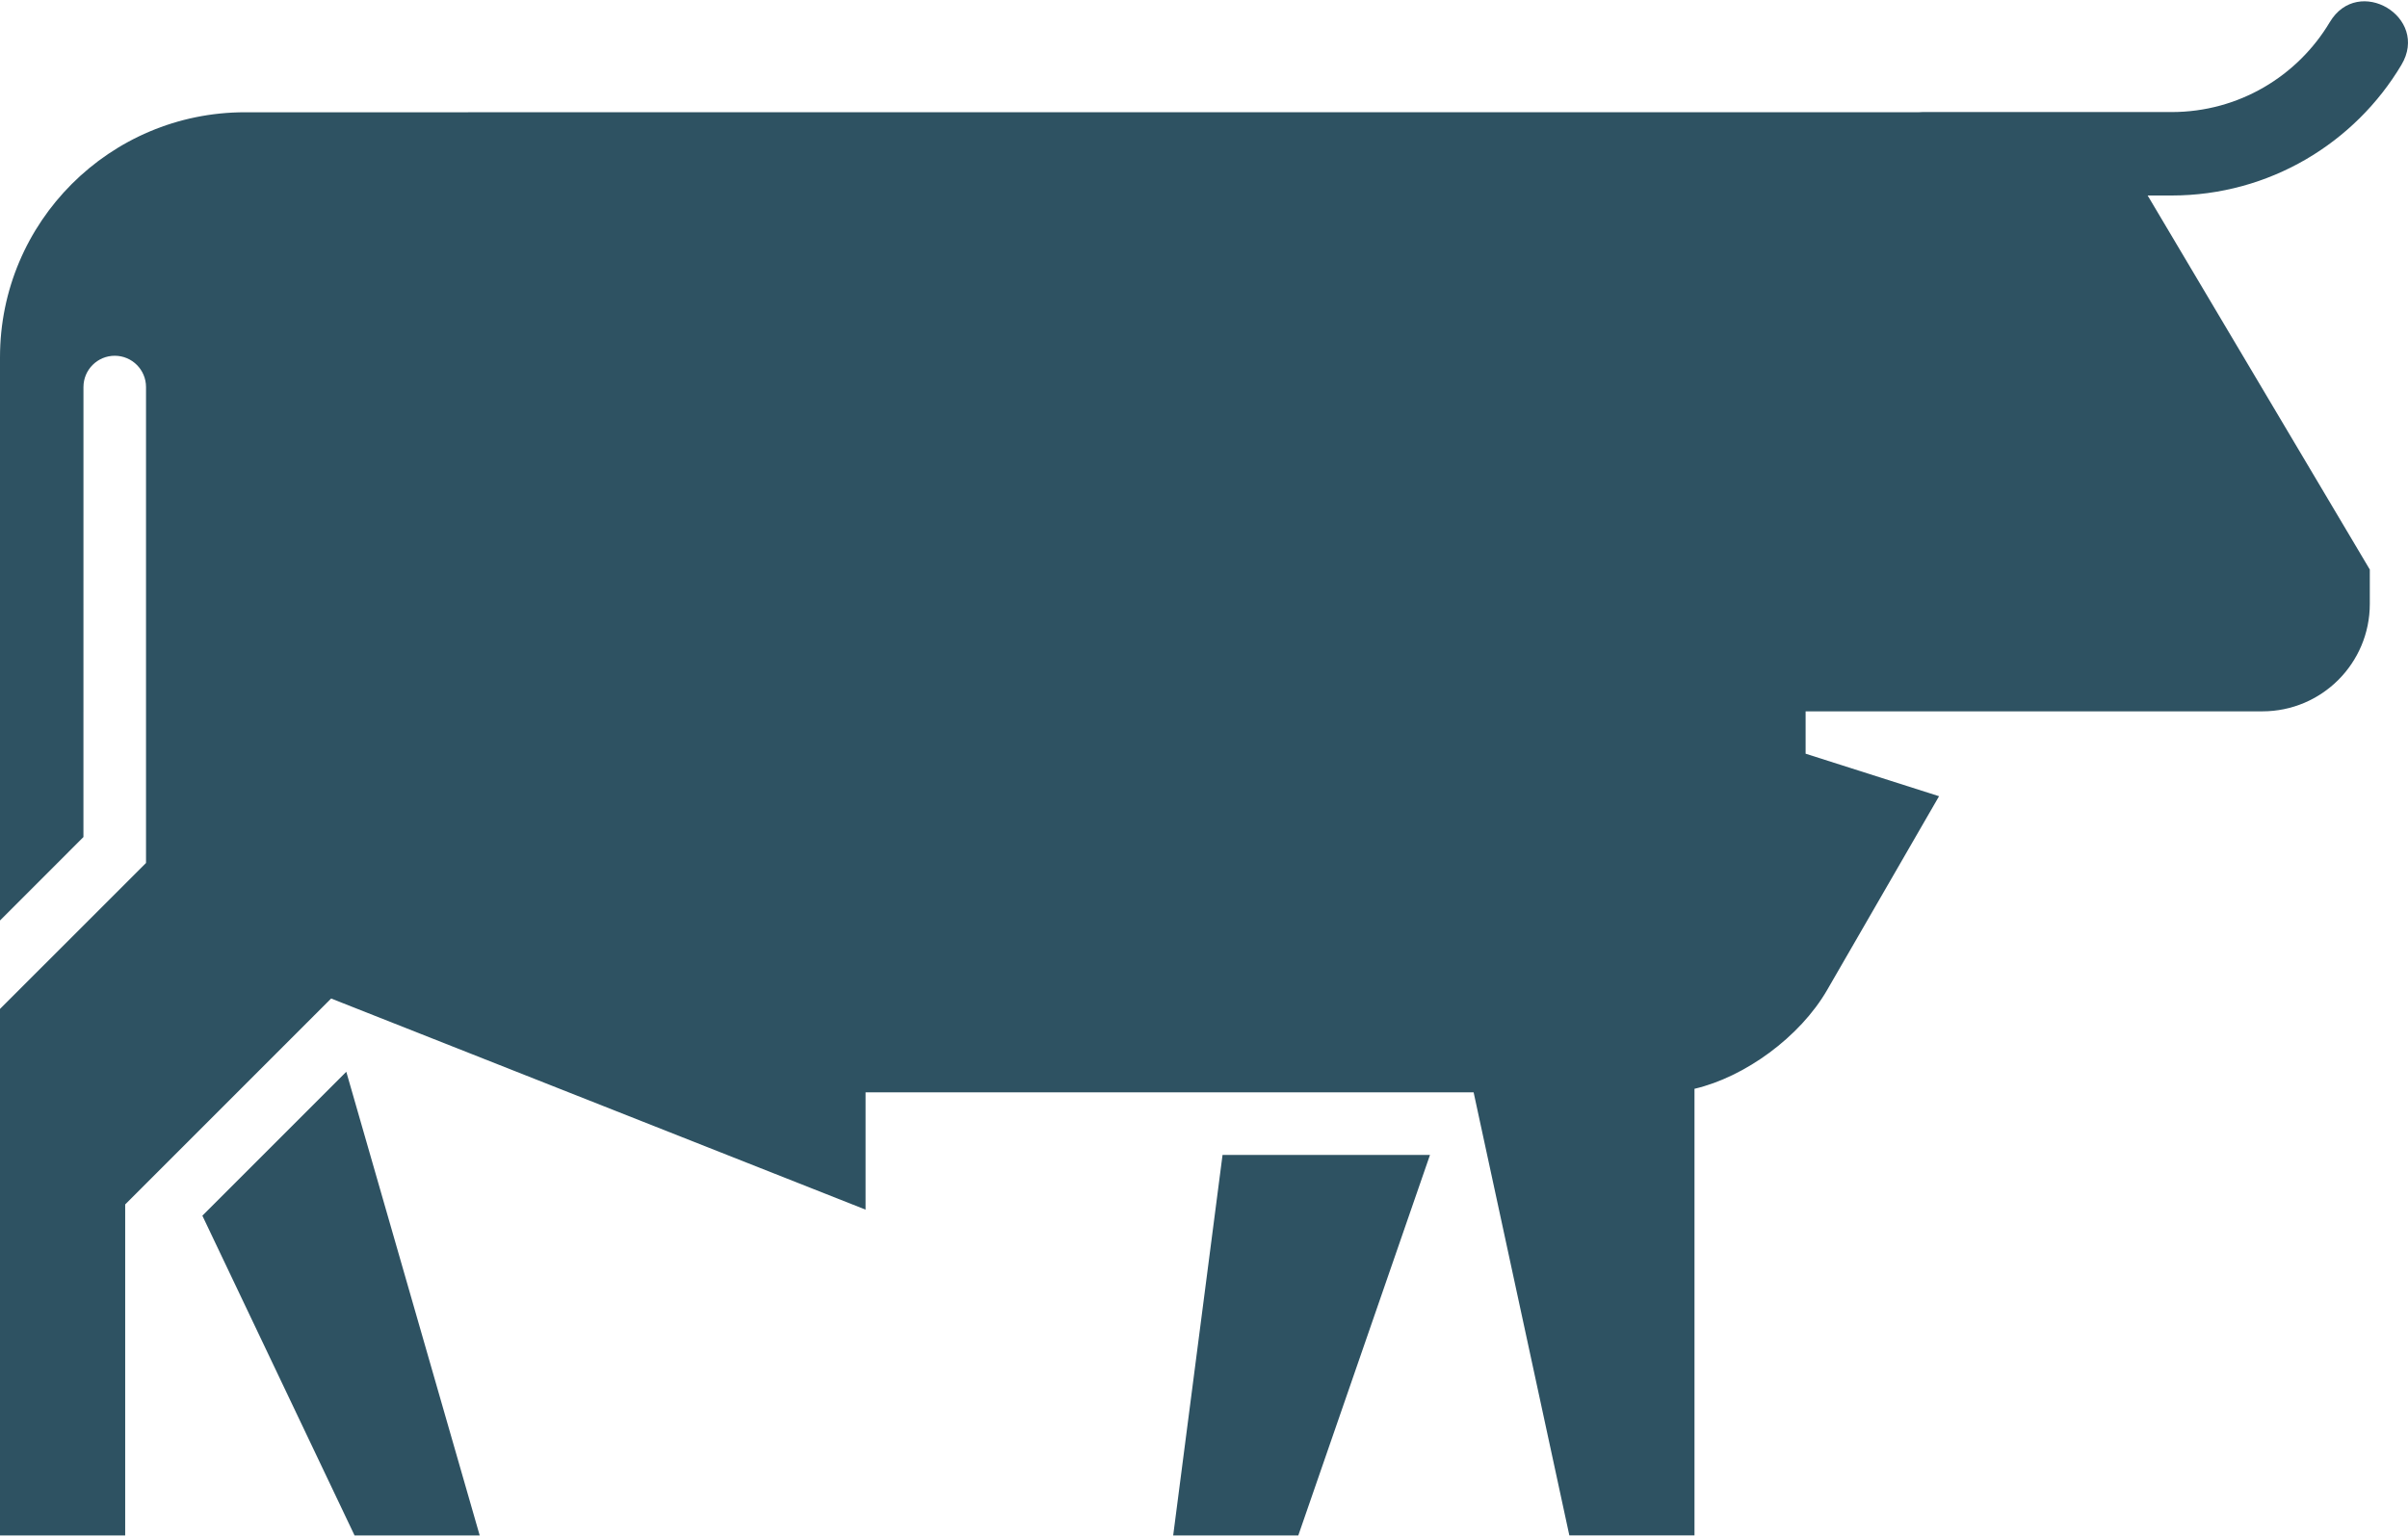 <svg width="94" height="60" viewBox="0 0 94 60" fill="none" xmlns="http://www.w3.org/2000/svg">
<path d="M18.726 59.949H13.841L7.9 47.464L13.518 41.846L18.726 59.949ZM55.822 45.092L50.681 59.949H45.797L47.724 45.092H55.822ZM33.789 42.648V47.228L12.926 38.985L4.887 47.025V59.949H0V39.392L5.7 33.693V15.111C5.7 14.436 5.153 13.89 4.479 13.89C3.804 13.891 3.258 14.437 3.258 15.112L3.257 32.681L5.3896e-05 35.939V13.949C5.3896e-05 8.664 4.283 4.383 9.566 4.383L74.889 4.382L75.042 4.375H84.772C87.395 4.375 89.691 2.971 90.946 0.866C92.059 -0.999 94.856 0.669 93.743 2.533C91.925 5.583 88.588 7.633 84.771 7.633H83.837L92.509 22.237V23.579C92.509 25.896 90.631 27.773 88.315 27.773H70.485V29.427L75.694 31.087L71.328 38.648C70.261 40.495 68.113 42.049 66.147 42.51V59.948H61.262L57.525 42.648L33.789 42.648Z" fill="#2E5262"/>
</svg>
